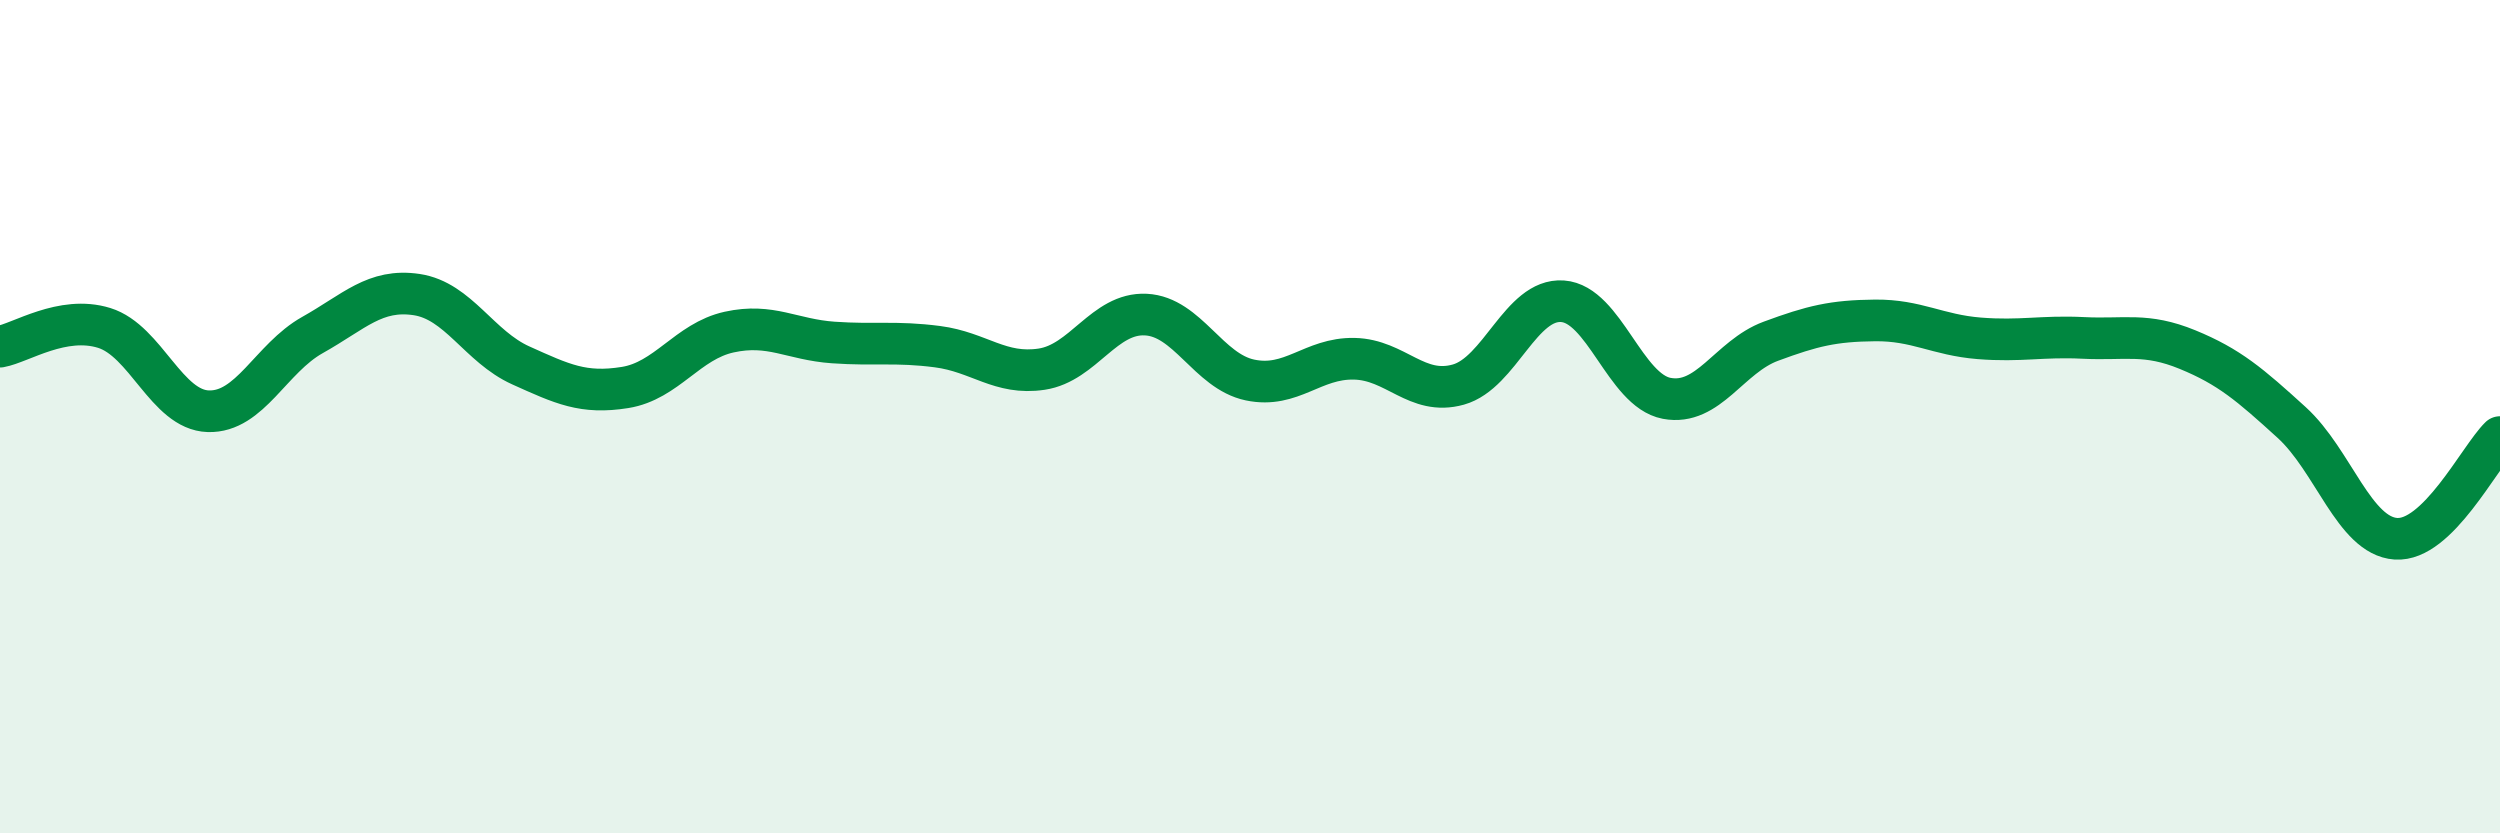 
    <svg width="60" height="20" viewBox="0 0 60 20" xmlns="http://www.w3.org/2000/svg">
      <path
        d="M 0,8.32 C 0.5,8.23 1.5,7.56 2.5,7.87 C 3.5,8.18 4,9.84 5,9.87 C 6,9.9 6.5,8.6 7.5,8.04 C 8.5,7.48 9,6.92 10,7.07 C 11,7.22 11.5,8.32 12.5,8.77 C 13.5,9.22 14,9.46 15,9.3 C 16,9.14 16.5,8.19 17.5,7.97 C 18.5,7.75 19,8.15 20,8.22 C 21,8.29 21.5,8.19 22.5,8.32 C 23.5,8.45 24,9.01 25,8.86 C 26,8.71 26.5,7.5 27.5,7.55 C 28.5,7.6 29,8.91 30,9.12 C 31,9.33 31.5,8.59 32.5,8.61 C 33.5,8.63 34,9.51 35,9.23 C 36,8.95 36.5,7.16 37.5,7.23 C 38.5,7.3 39,9.37 40,9.56 C 41,9.75 41.5,8.56 42.5,8.19 C 43.5,7.82 44,7.7 45,7.69 C 46,7.68 46.5,8.04 47.5,8.12 C 48.5,8.2 49,8.06 50,8.11 C 51,8.16 51.5,7.98 52.5,8.39 C 53.5,8.8 54,9.23 55,10.14 C 56,11.05 56.5,12.86 57.5,12.93 C 58.5,13 59.5,10.98 60,10.49L60 20L0 20Z"
        fill="#008740"
        opacity="0.1"
        stroke-linecap="round"
        stroke-linejoin="round"
      />
      <path
        d="M 0,8.32 C 0.5,8.23 1.5,7.56 2.5,7.87 C 3.5,8.18 4,9.84 5,9.87 C 6,9.9 6.5,8.6 7.5,8.04 C 8.5,7.48 9,6.92 10,7.07 C 11,7.22 11.5,8.32 12.5,8.77 C 13.5,9.22 14,9.46 15,9.3 C 16,9.14 16.5,8.19 17.5,7.97 C 18.5,7.75 19,8.15 20,8.22 C 21,8.29 21.5,8.19 22.5,8.32 C 23.5,8.45 24,9.01 25,8.86 C 26,8.71 26.5,7.5 27.5,7.55 C 28.5,7.6 29,8.91 30,9.12 C 31,9.33 31.5,8.59 32.5,8.61 C 33.5,8.63 34,9.51 35,9.23 C 36,8.95 36.5,7.16 37.5,7.23 C 38.5,7.3 39,9.37 40,9.56 C 41,9.75 41.5,8.56 42.5,8.19 C 43.5,7.82 44,7.7 45,7.69 C 46,7.68 46.5,8.04 47.5,8.12 C 48.5,8.2 49,8.06 50,8.11 C 51,8.16 51.5,7.98 52.5,8.39 C 53.5,8.8 54,9.23 55,10.14 C 56,11.05 56.5,12.86 57.5,12.93 C 58.5,13 59.5,10.98 60,10.49"
        stroke="#008740"
        stroke-width="1"
        fill="none"
        stroke-linecap="round"
        stroke-linejoin="round"
      />
    </svg>
  